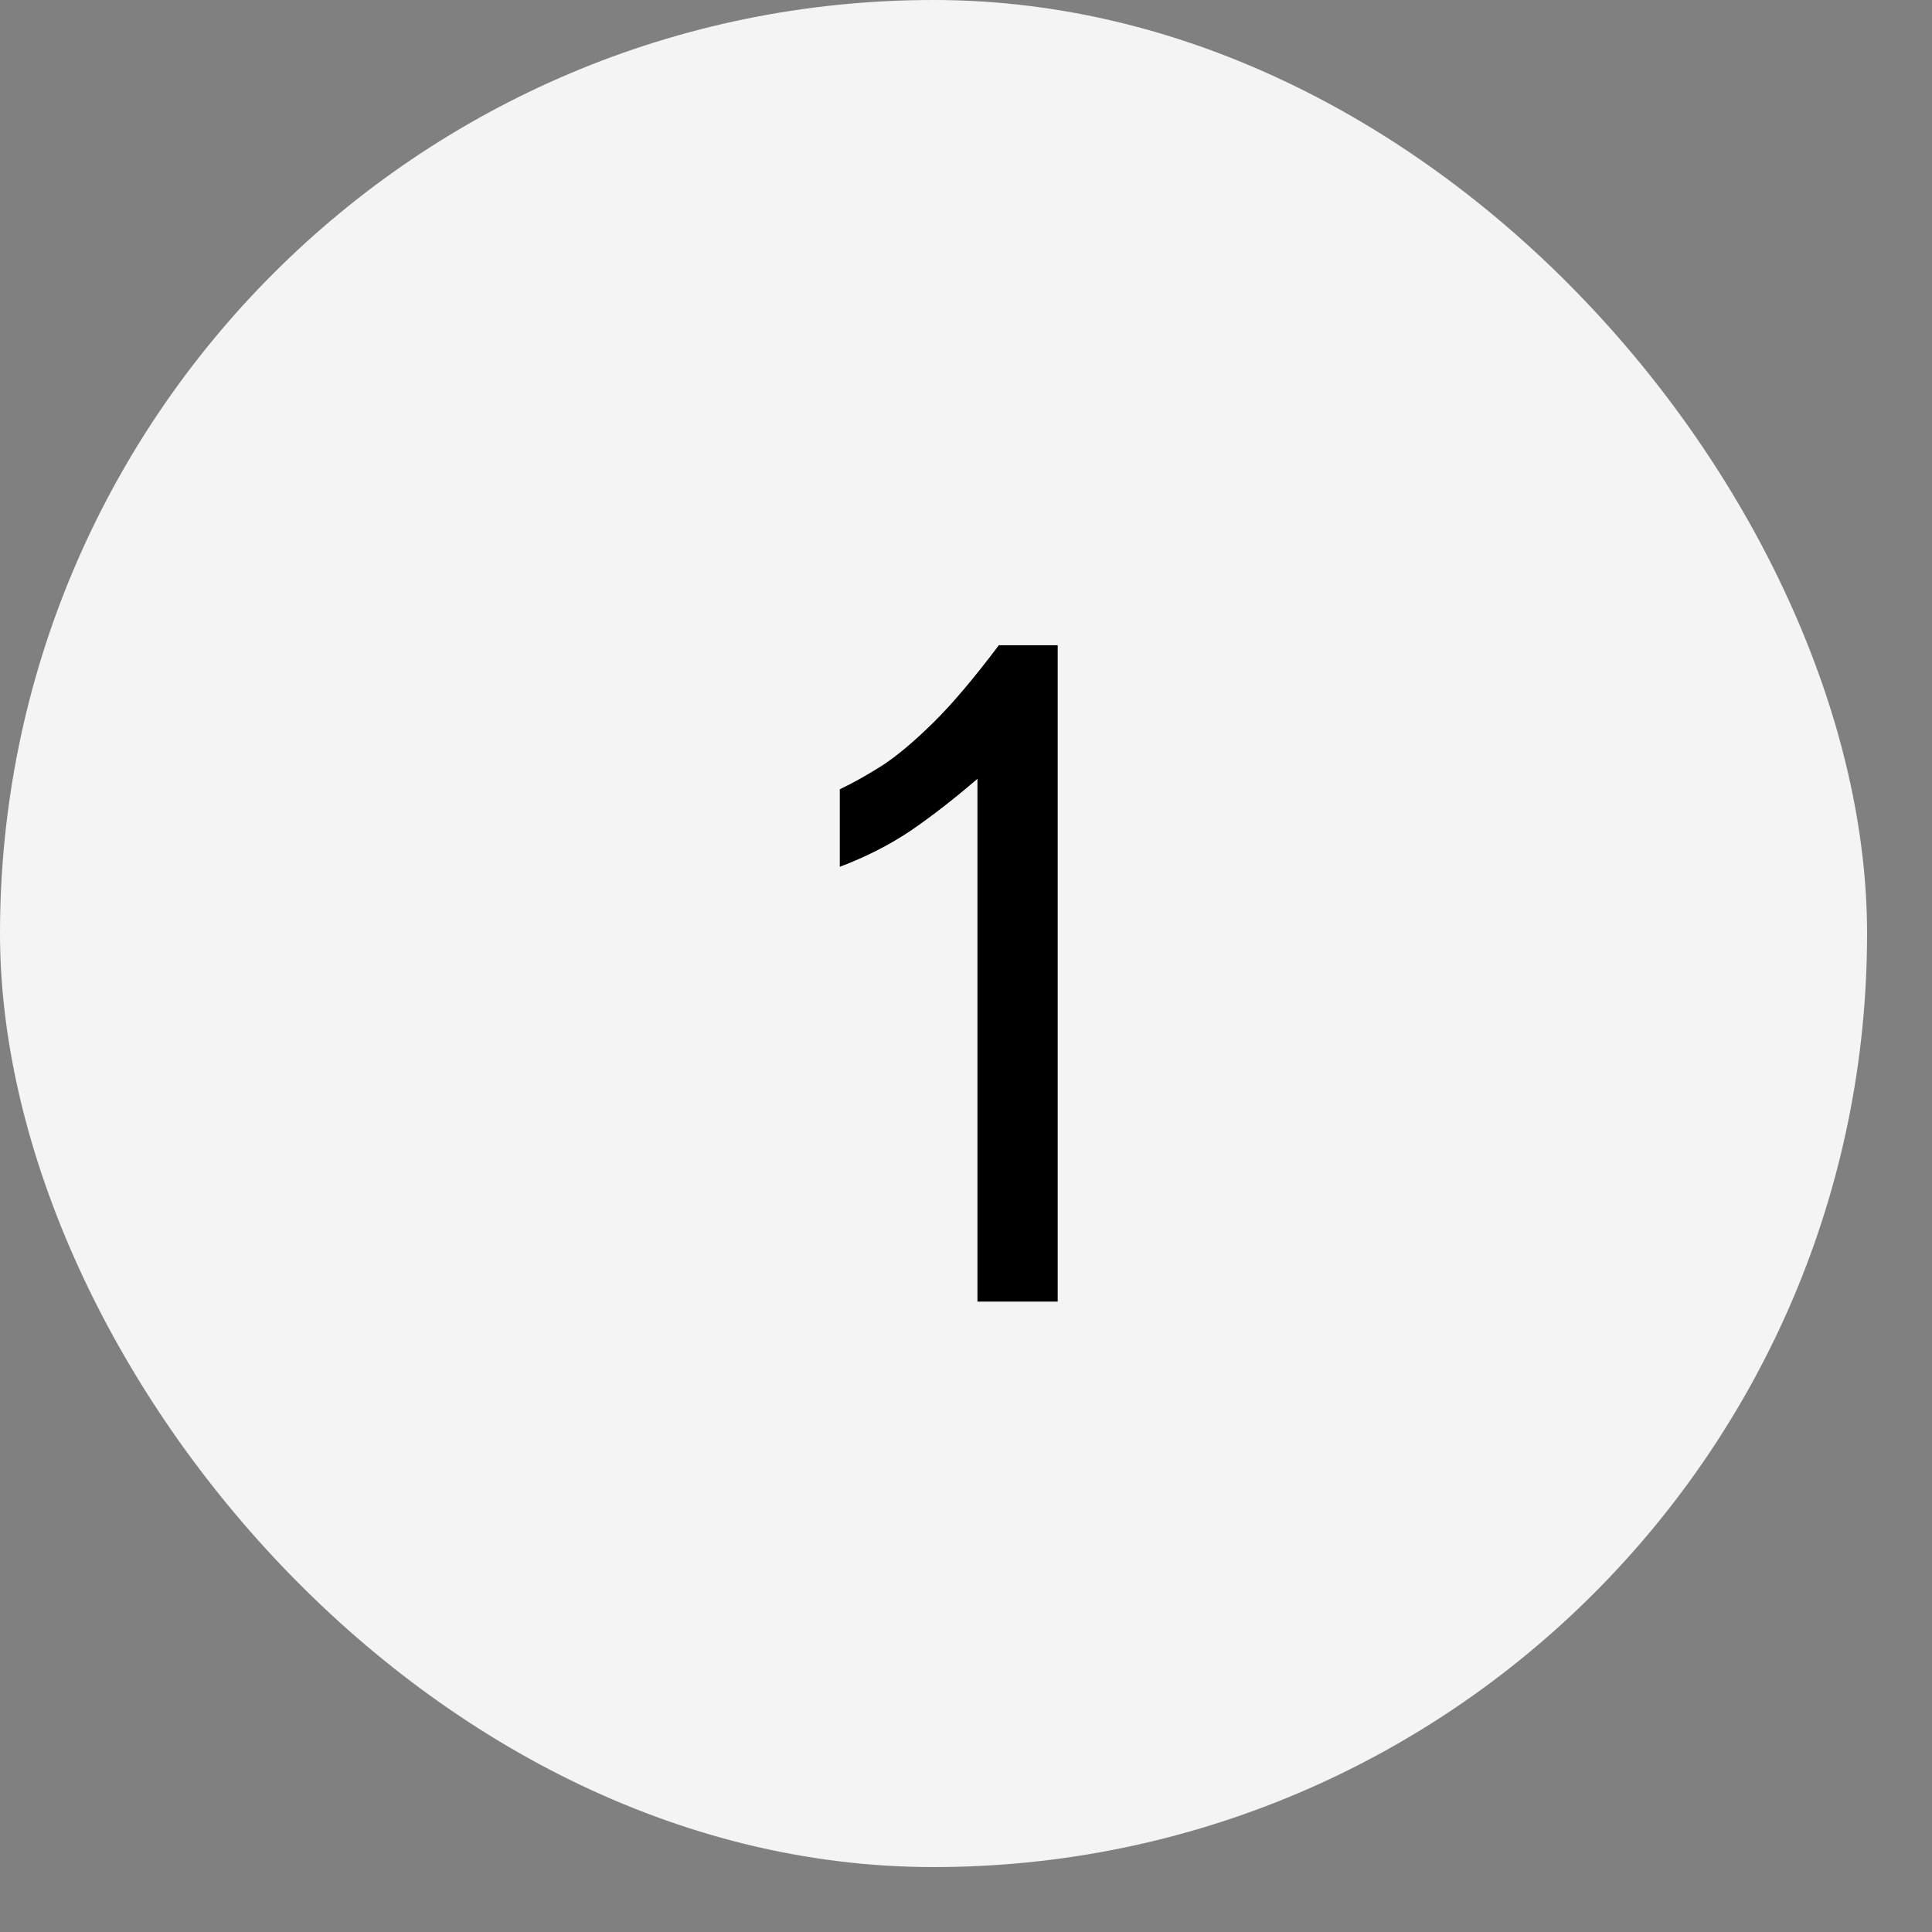 <svg width="28" height="28" viewBox="0 0 28 28" fill="none" xmlns="http://www.w3.org/2000/svg">
<rect x="0" y="0" width="28" height="28" fill="#808080" stroke="none"/>
<rect width="27.059" height="27.059" rx="13.529" fill="#F4F4F4"/>
<path d="M14.166 18.864V11.287C13.818 11.586 13.492 11.839 13.188 12.046C12.884 12.249 12.545 12.421 12.171 12.562V11.439C12.365 11.346 12.569 11.232 12.785 11.095C13.001 10.954 13.245 10.749 13.518 10.481C13.796 10.208 14.115 9.831 14.476 9.351H15.329V18.864H14.166Z" fill="black"/>
</svg>
